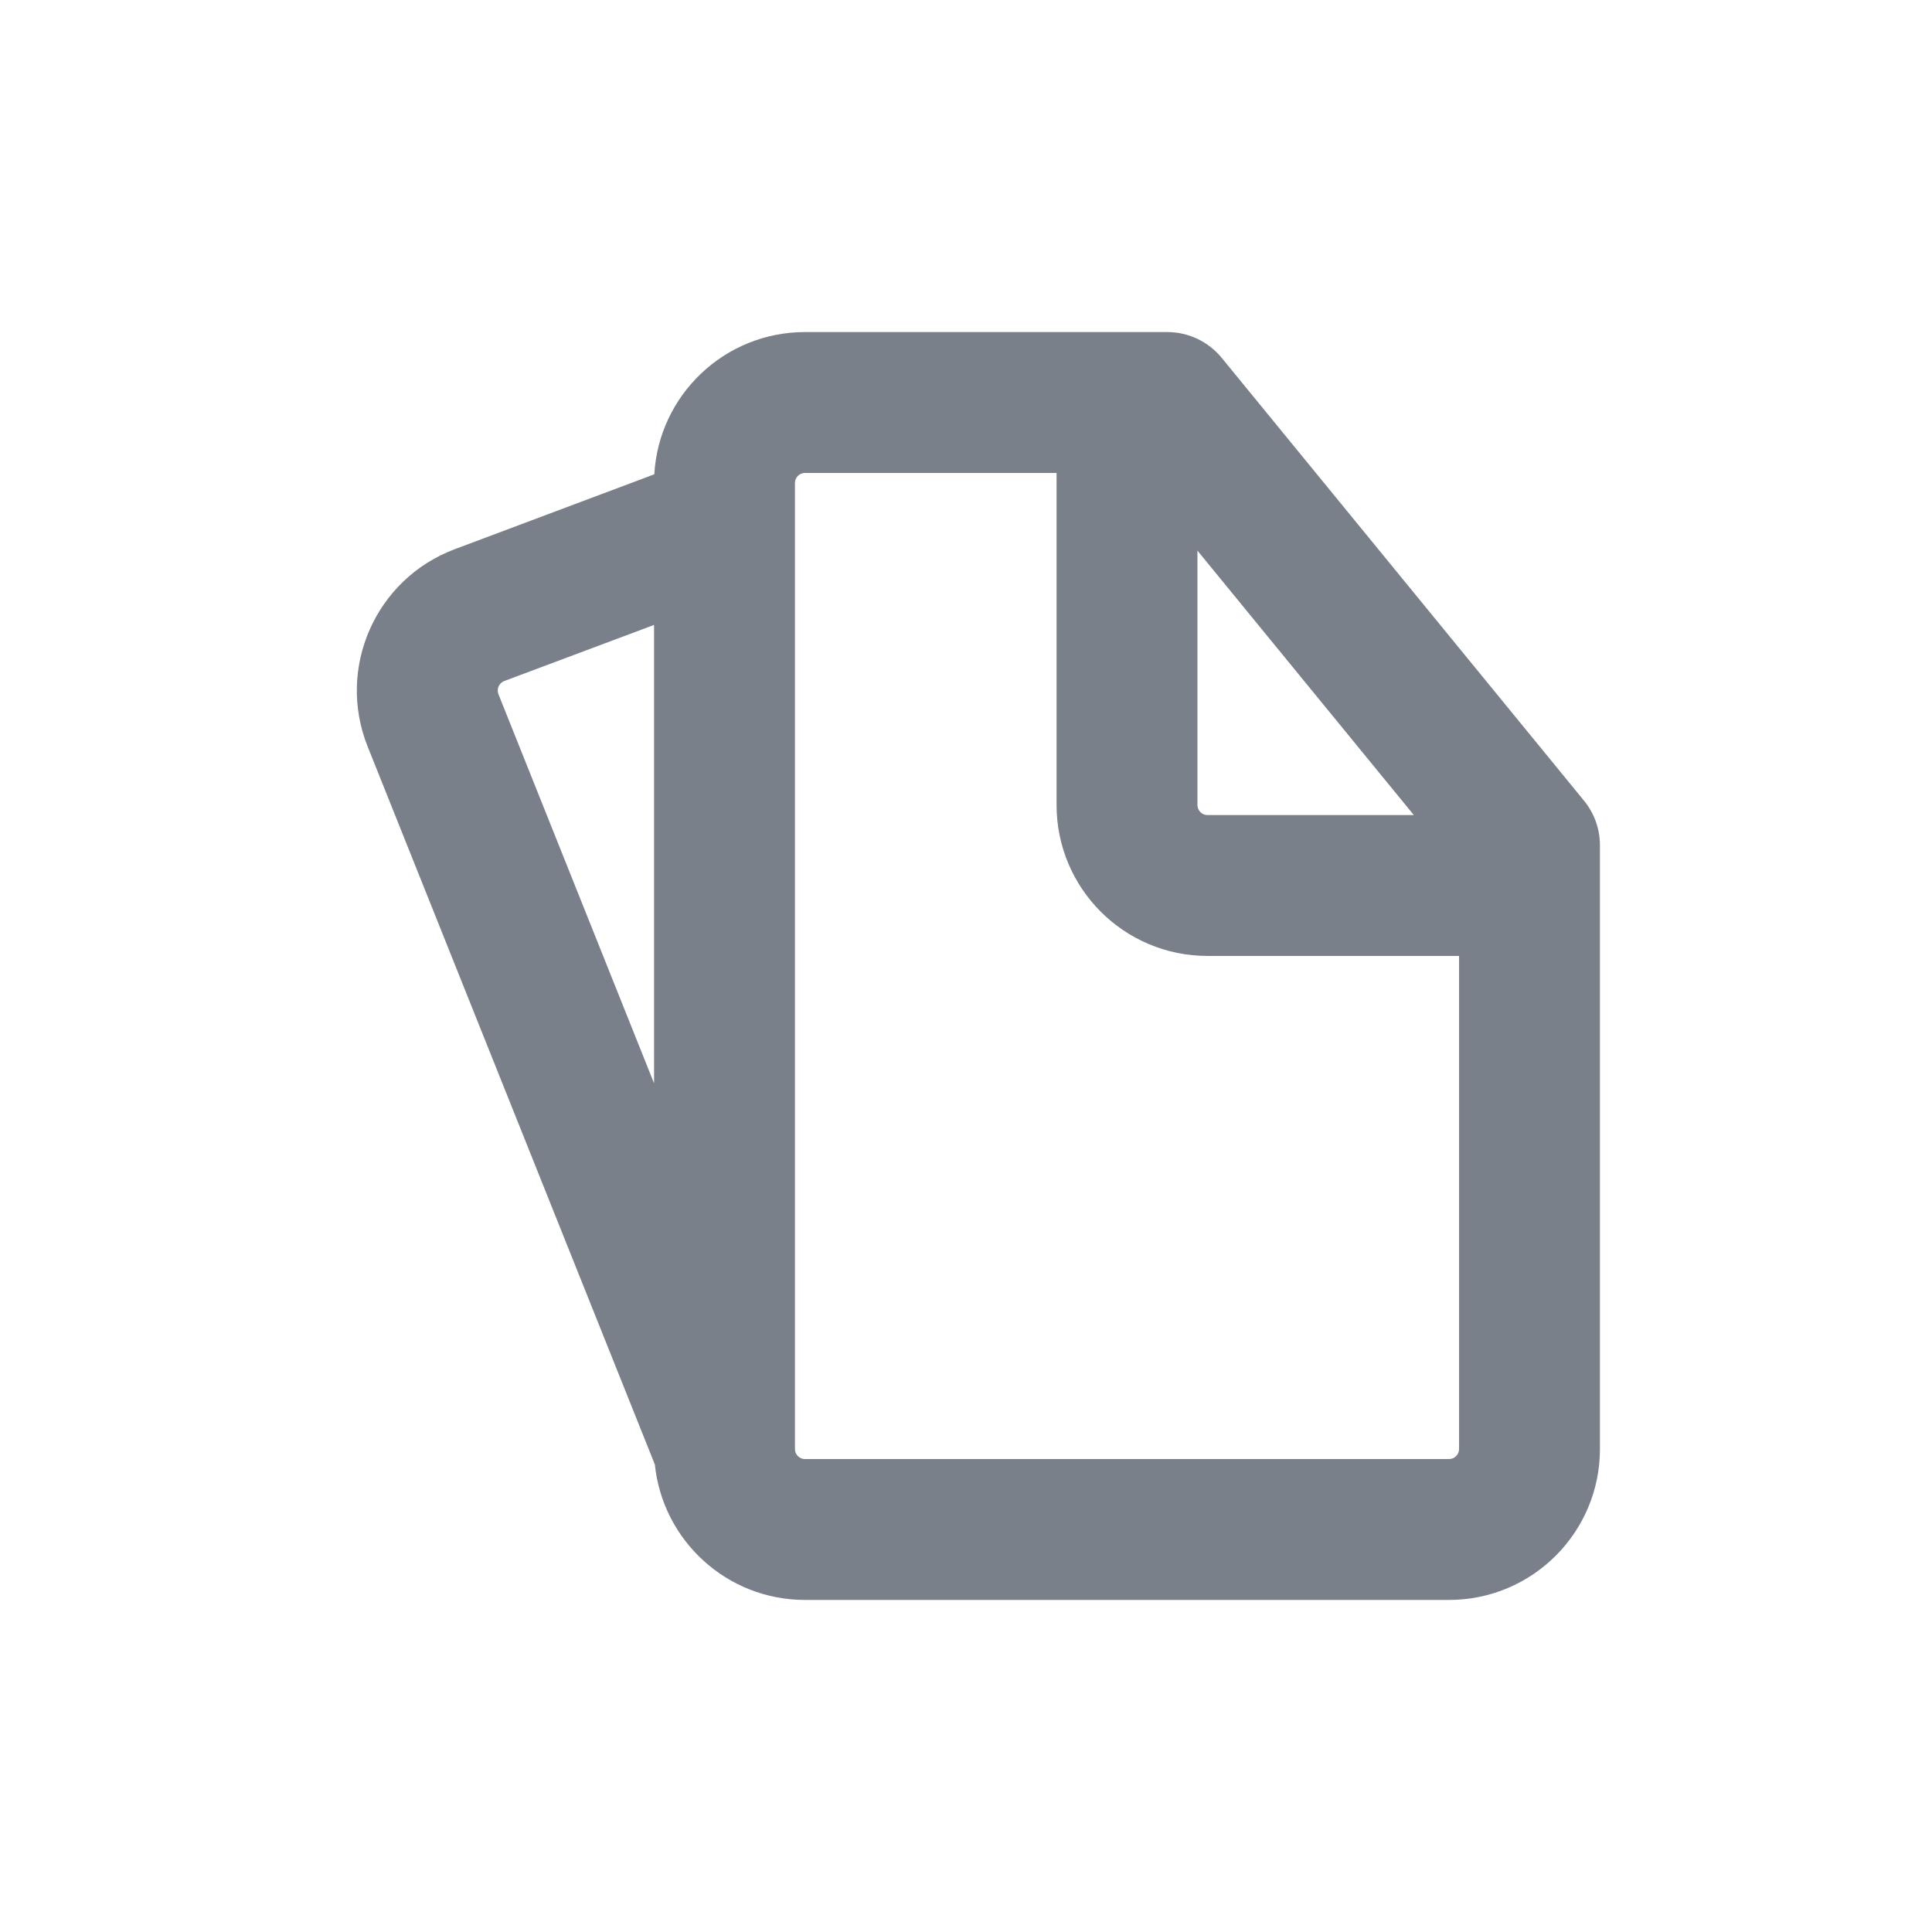 <svg width="24" height="24" viewBox="0 0 24 24" fill="none" xmlns="http://www.w3.org/2000/svg">
<g clip-path="url(#clip0_620_349)">
<path fill-rule="evenodd" clip-rule="evenodd" d="M8.128 5.892C8.184 4.907 9.001 4.125 10 4.125H14H14.5C14.763 4.125 15.011 4.243 15.177 4.446L19.677 9.946C19.805 10.102 19.875 10.298 19.875 10.5V11V18C19.875 19.035 19.036 19.875 18 19.875H10C9.03 19.875 8.232 19.138 8.135 18.193L4.567 9.274C4.177 8.298 4.665 7.191 5.65 6.822L8.128 5.892ZM8.125 7.763L6.264 8.46C6.199 8.485 6.166 8.559 6.192 8.624L8.125 13.457V7.763ZM10 5.875C9.931 5.875 9.875 5.931 9.875 6V6.5V18C9.875 18.069 9.931 18.125 10 18.125H18C18.069 18.125 18.125 18.069 18.125 18V11.875H15C13.965 11.875 13.125 11.036 13.125 10V5.875H10ZM14.875 6.84L17.563 10.125H15C14.931 10.125 14.875 10.069 14.875 10V6.84Z" fill="#7A8089"/>
</g>
<defs>
<clipPath id="clip0_620_349">
<rect width="16" height="16" fill="white" transform="translate(4 4)"/>
</clipPath>
</defs>
</svg>